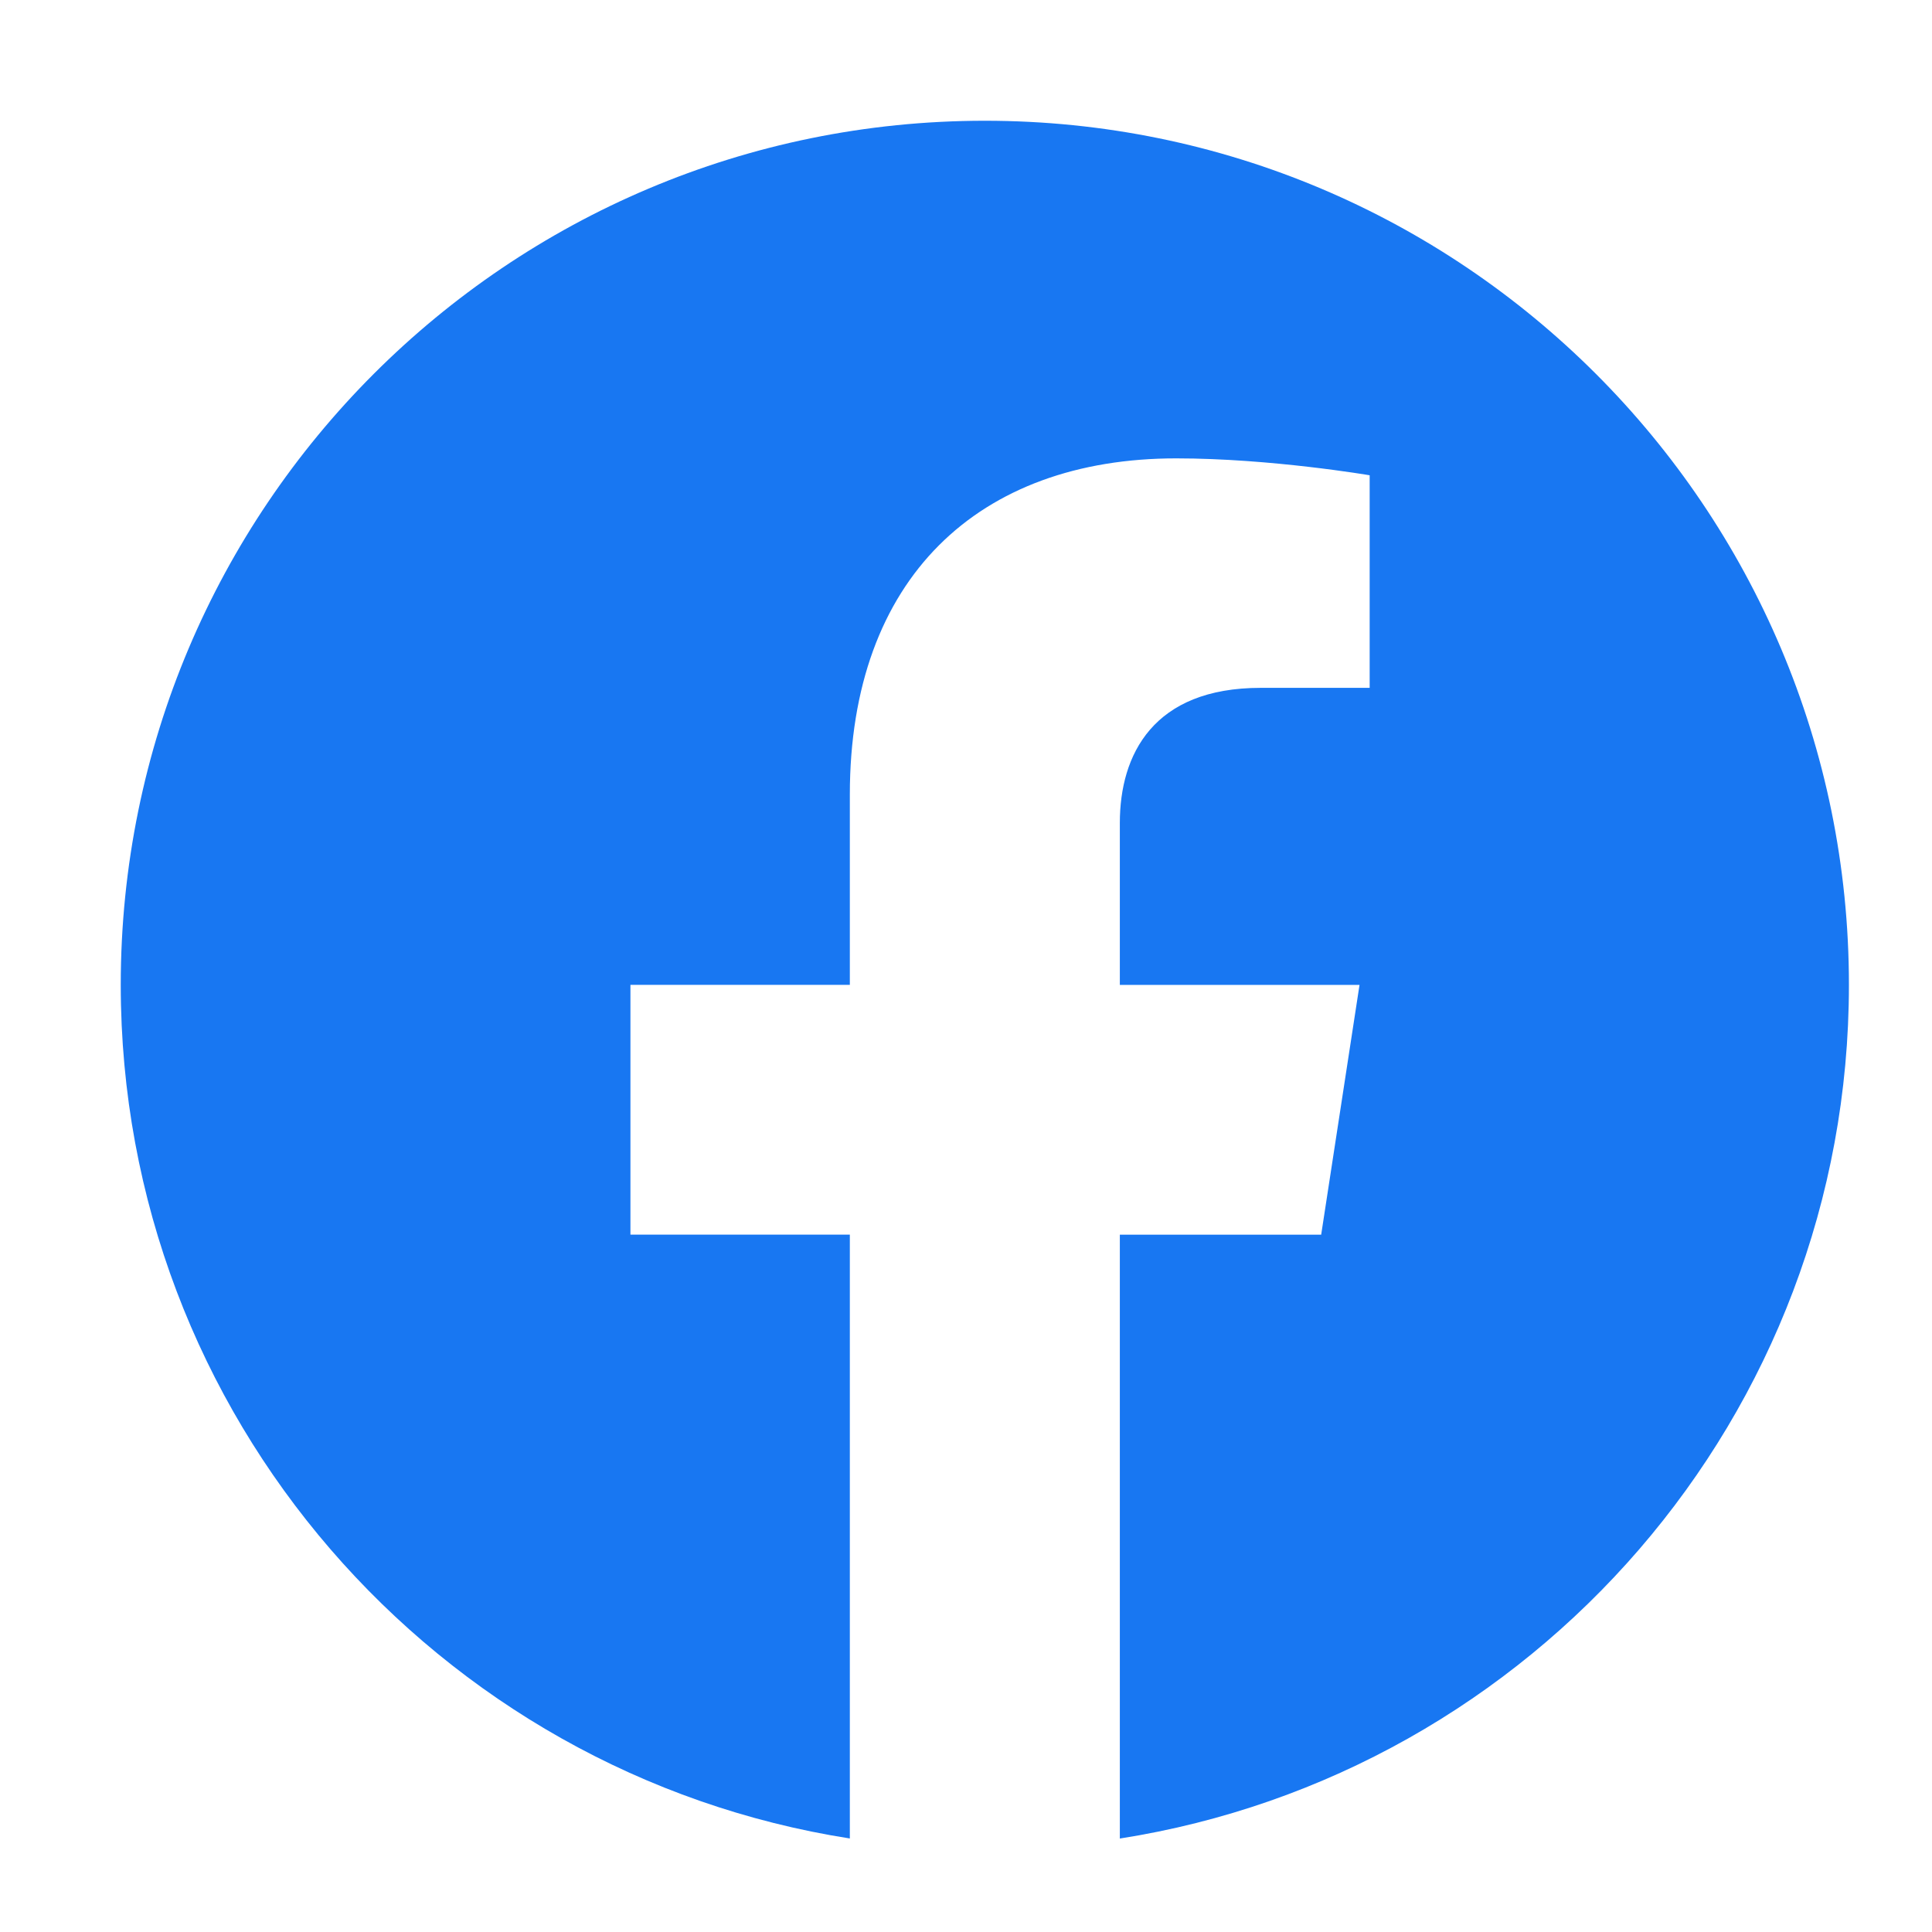 <svg xmlns="http://www.w3.org/2000/svg" fill="none" viewBox="0 0 32 32"><path fill="#1877F2" d="M30.624 16.312C30.624 8.407 24.217 2 16.312 2 8.407 2 2 8.407 2 16.312c0 7.145 5.233 13.066 12.076 14.139V20.449h-3.634v-4.137h3.634V13.16c0-3.586 2.136-5.568 5.406-5.568 1.565 0 3.204.28 3.204.28v3.521H20.88c-1.778 0-2.332 1.104-2.332 2.237v2.683h3.97l-.635 4.137h-3.335v10.002c6.843-1.073 12.076-6.994 12.076-14.139z"/></svg>